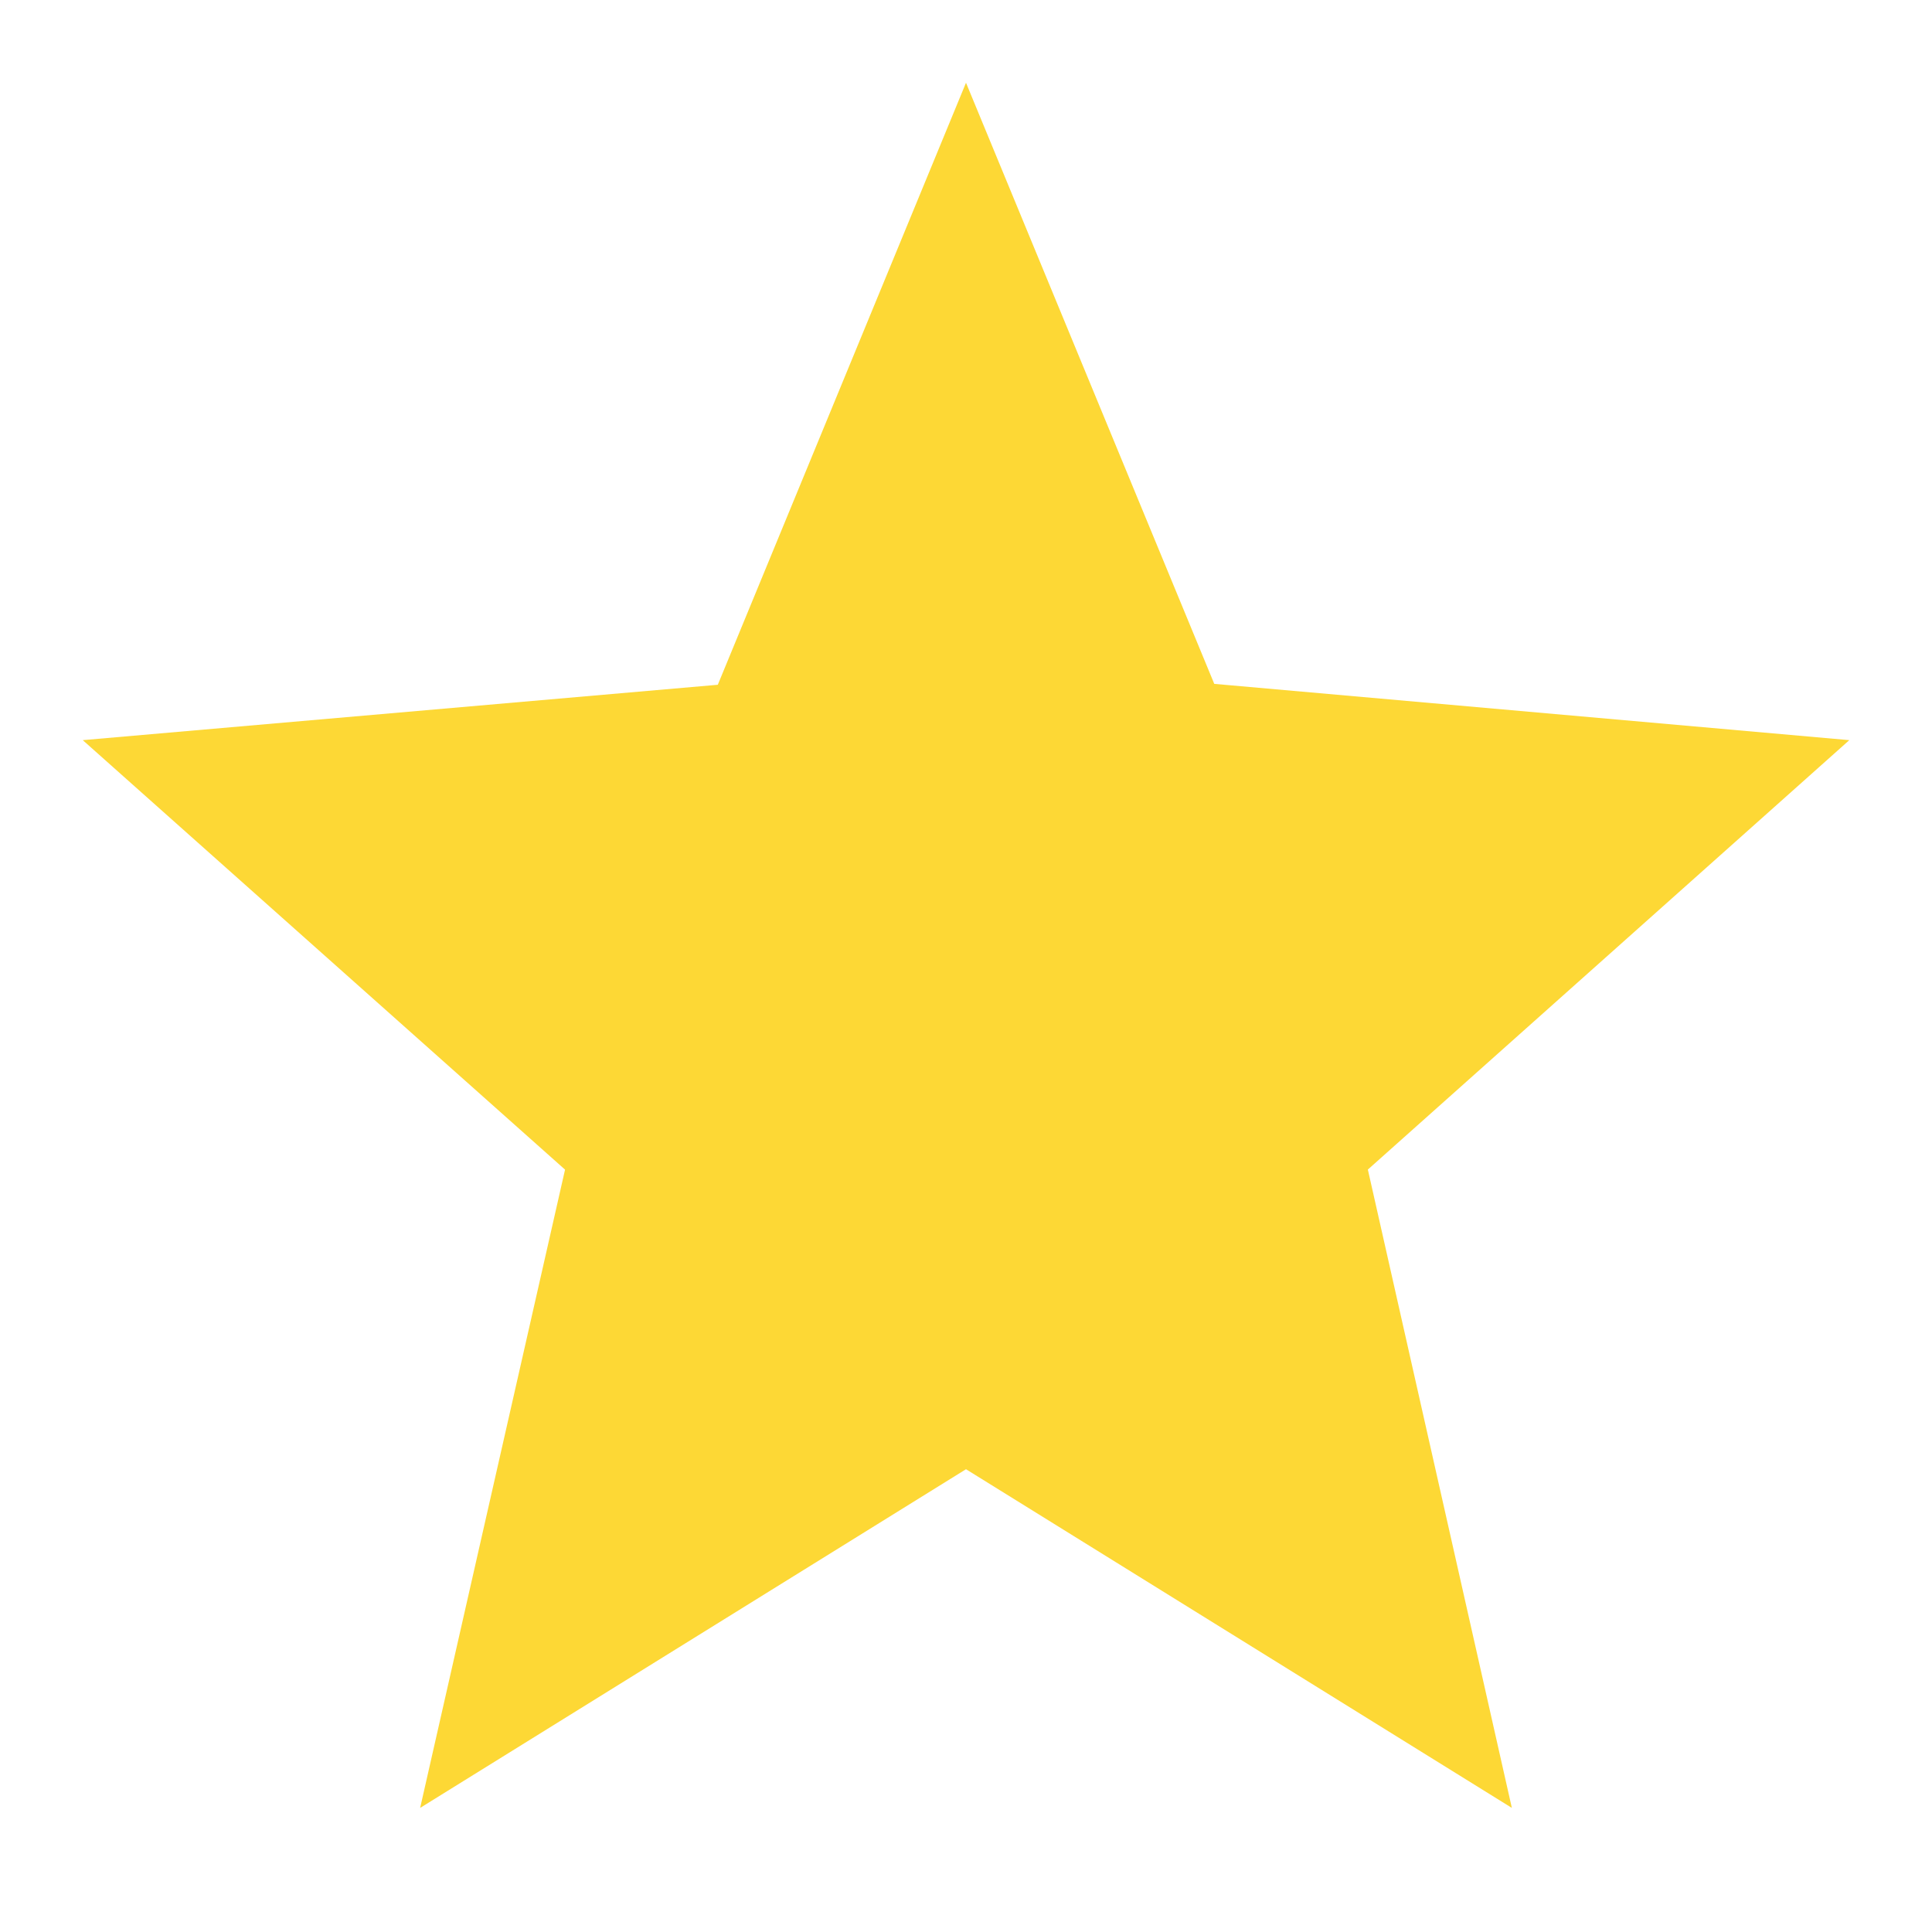 <svg xmlns="http://www.w3.org/2000/svg" width="30" height="30" viewBox="0 0 30 30"><defs><style>.a{fill:#fdd835;}.b{fill:none;}</style></defs><path class="a" d="M29.431,12.208l-9.861-.874L15.715,2l-3.854,9.348L2,12.208l7.489,6.669L7.239,28.788l8.476-5.259,8.476,5.259-2.236-9.912Z" transform="translate(-0.715 -0.715)"/><path class="b" d="M0,0H30V30H0Z"/></svg>
